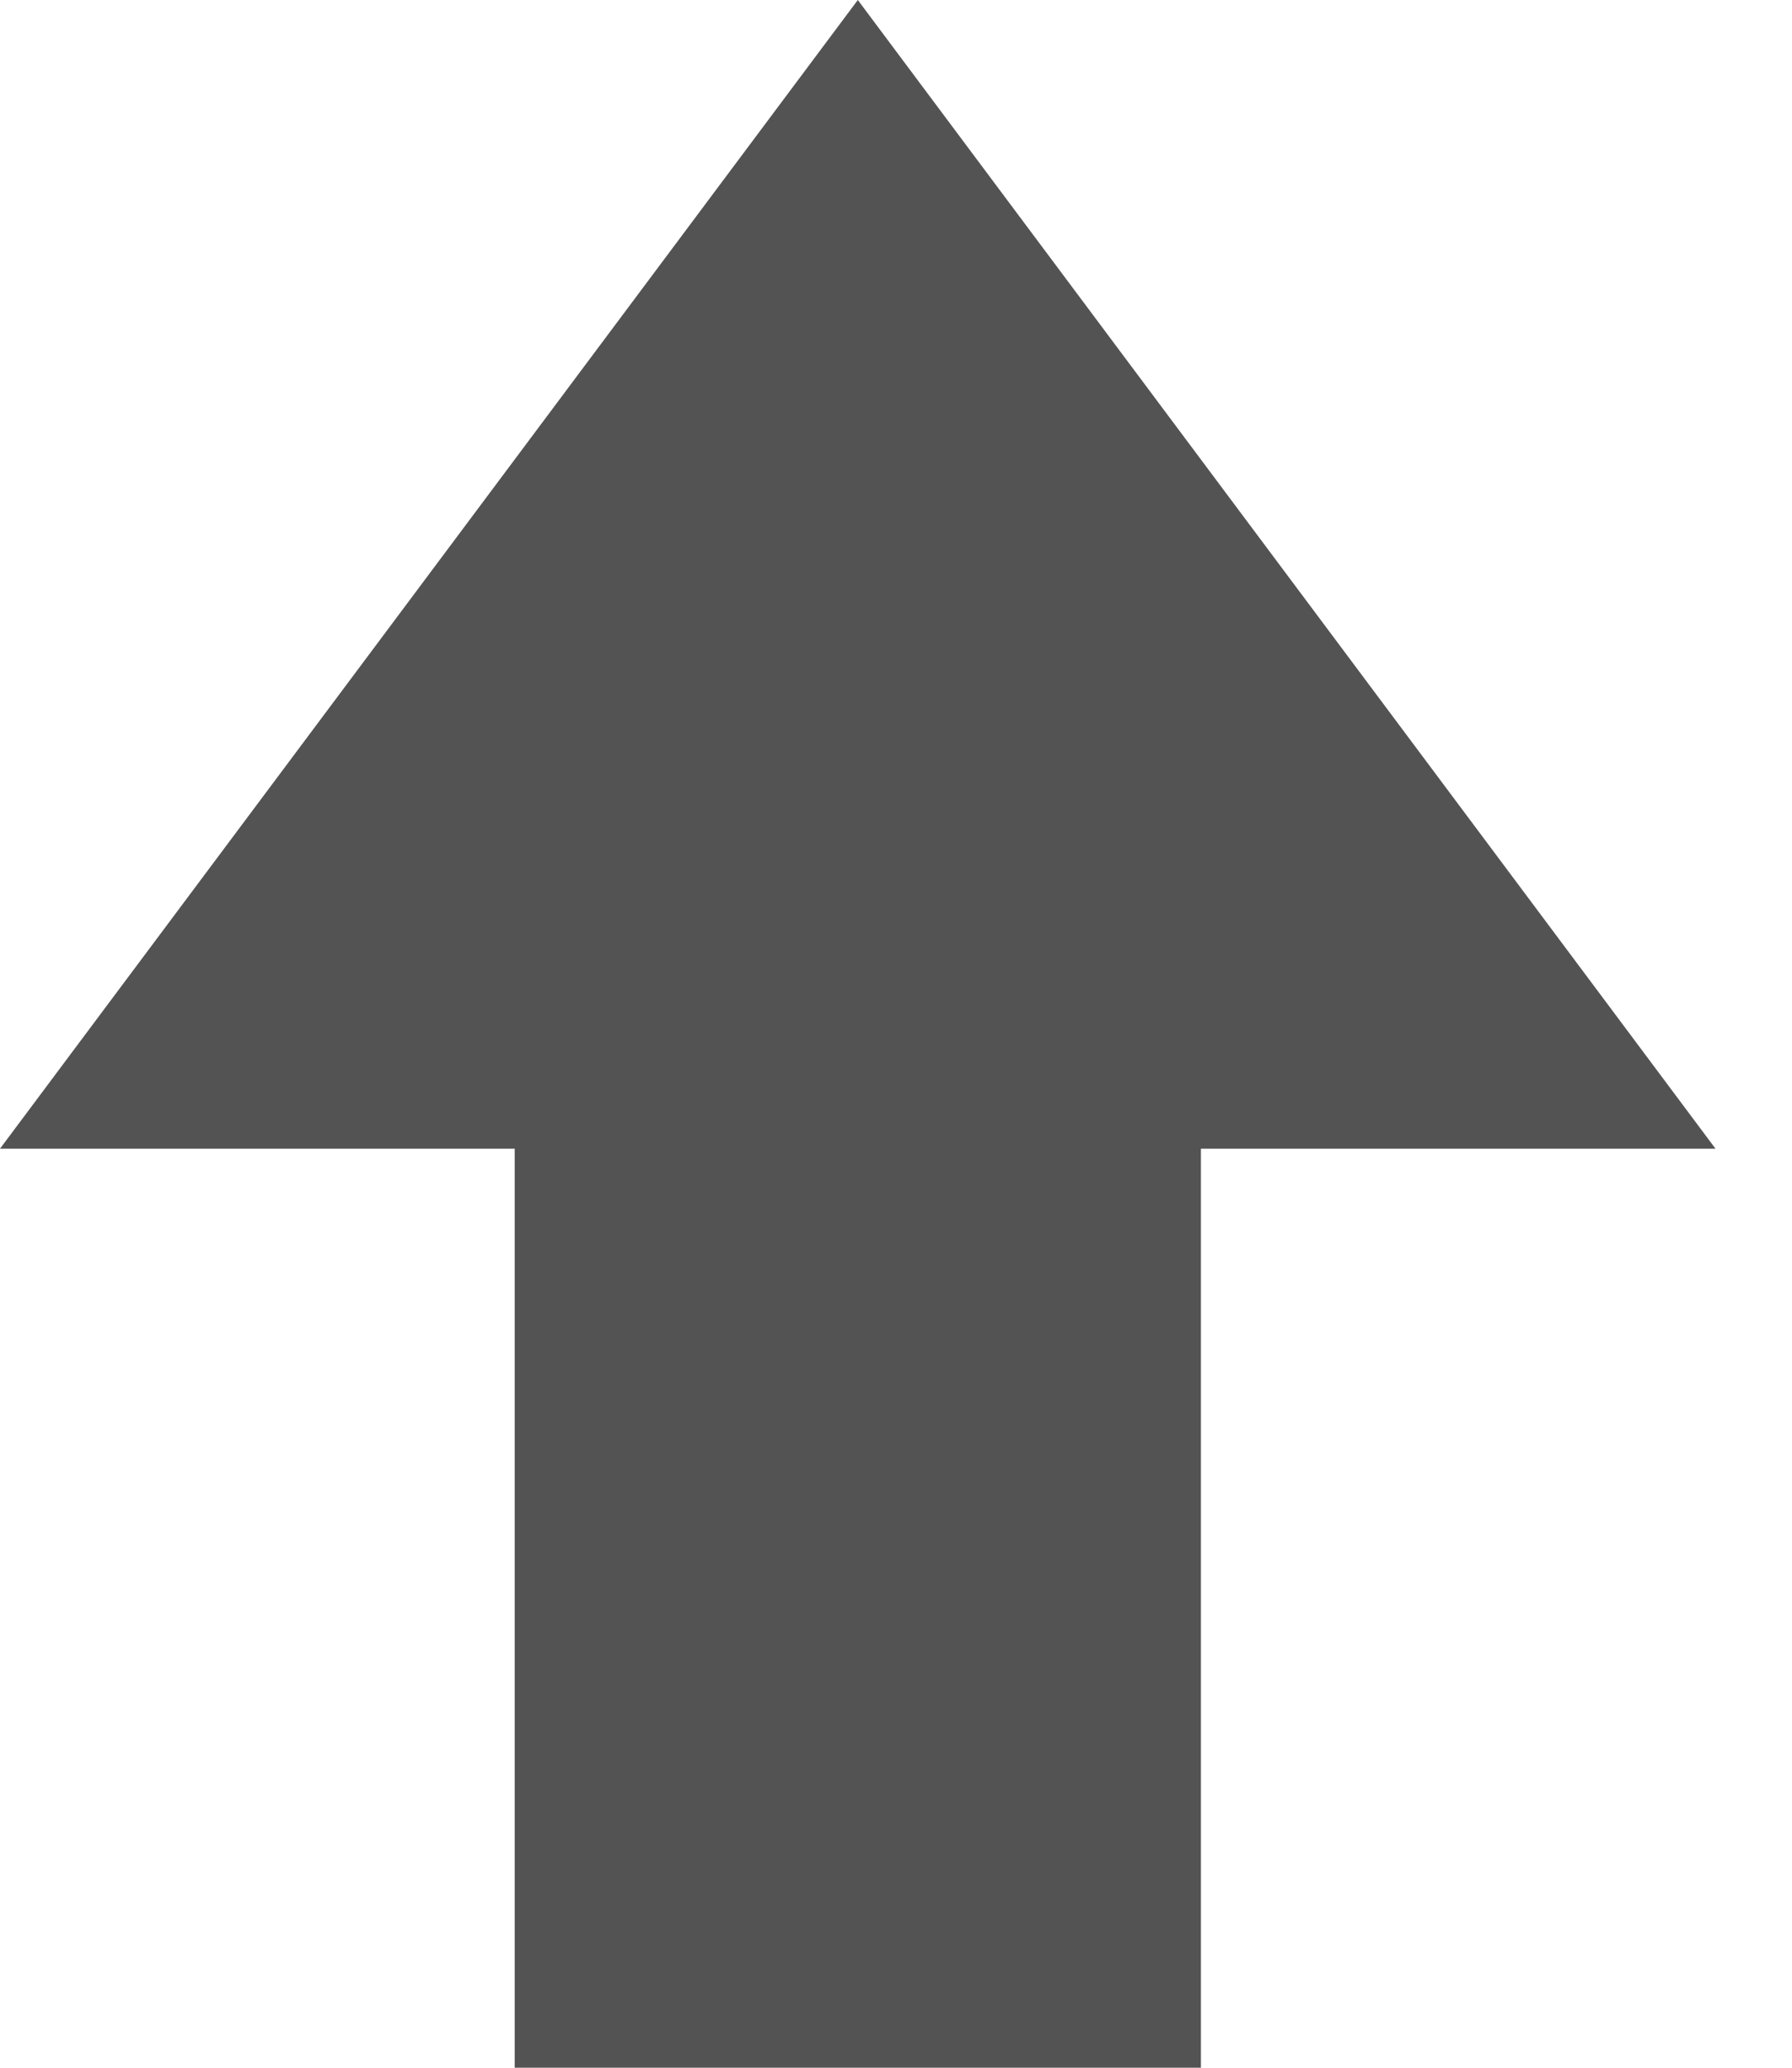 <svg width="13" height="15" viewBox="0 0 13 15" fill="none" xmlns="http://www.w3.org/2000/svg">
<path d="M0 8.333L6.223 -3.71547e-07L12.445 8.333L8.712 8.333L8.712 15L3.734 15L3.734 8.333L0 8.333Z" fill="#535353"/>
</svg>
